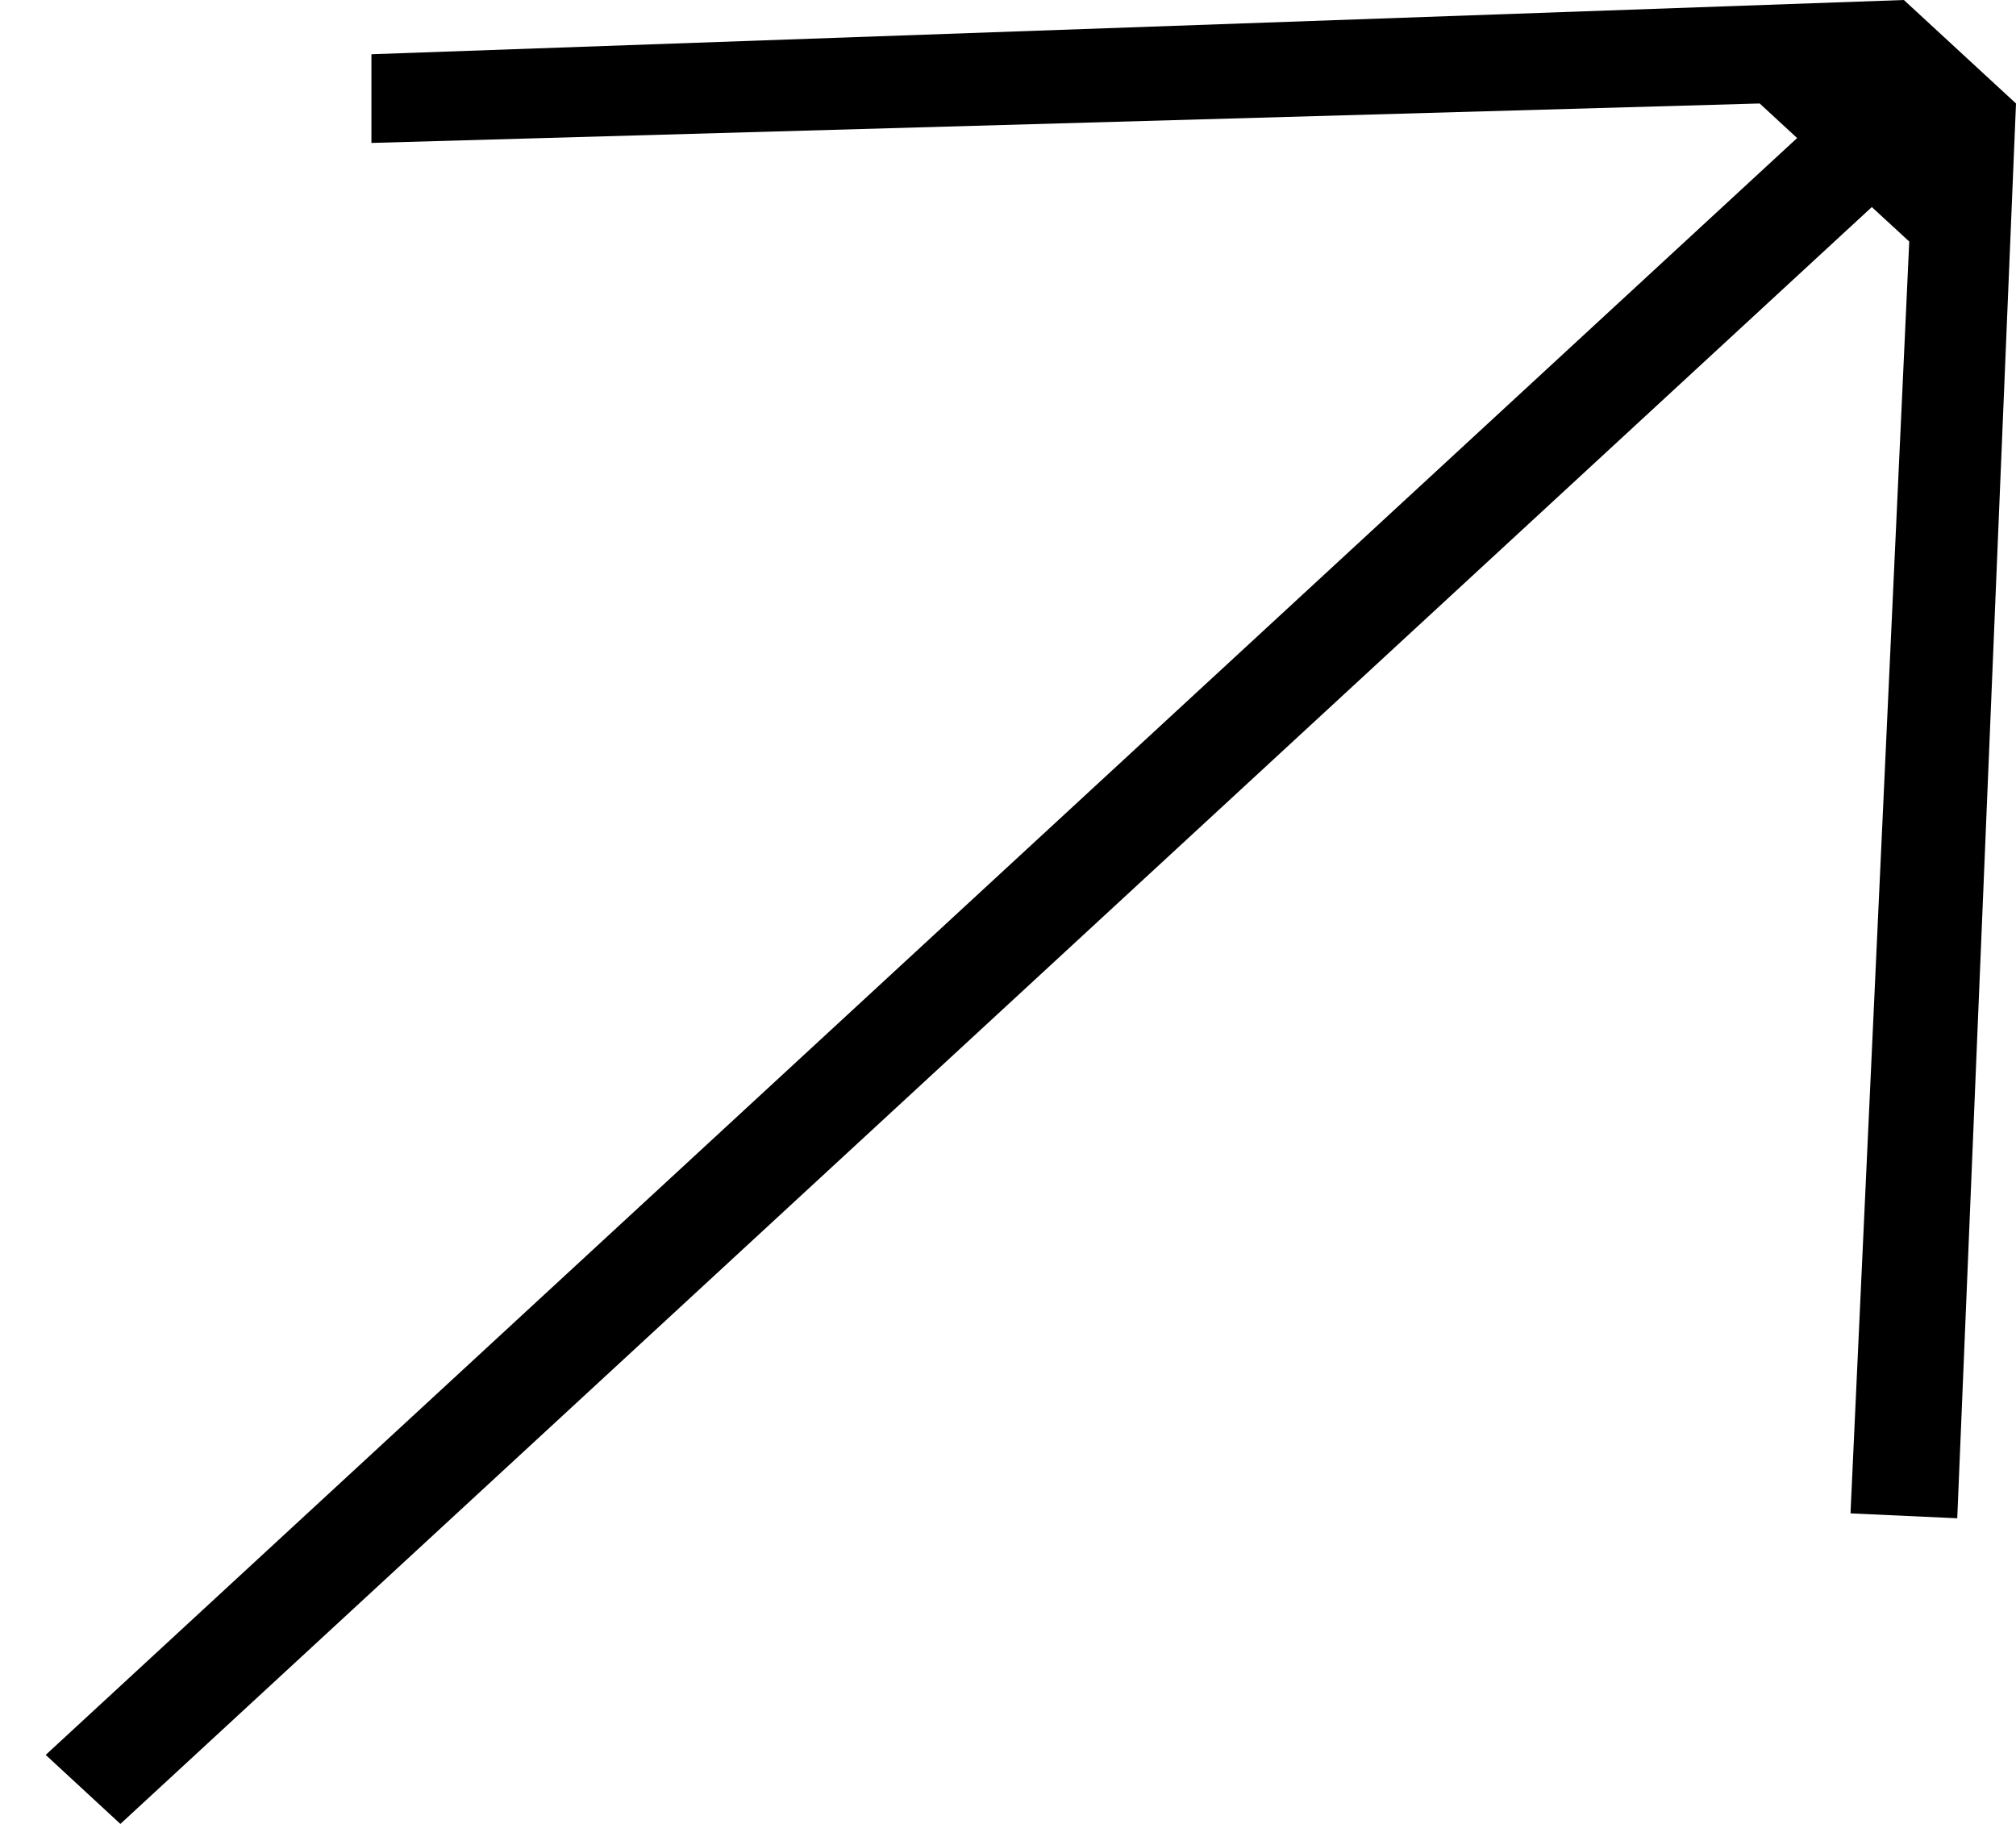 <?xml version="1.0" encoding="UTF-8"?> <svg xmlns="http://www.w3.org/2000/svg" width="21" height="19" viewBox="0 0 21 19" fill="none"> <path d="M3.869 0.565L3.869 1.489L18.33 1.078L18.72 1.438L0.476 18.281L1.254 19L19.498 2.157L19.888 2.516L19.276 15.765L20.388 15.816L21 1.078L19.832 -7.83251e-07L3.869 0.565Z" fill="black"></path> </svg> 